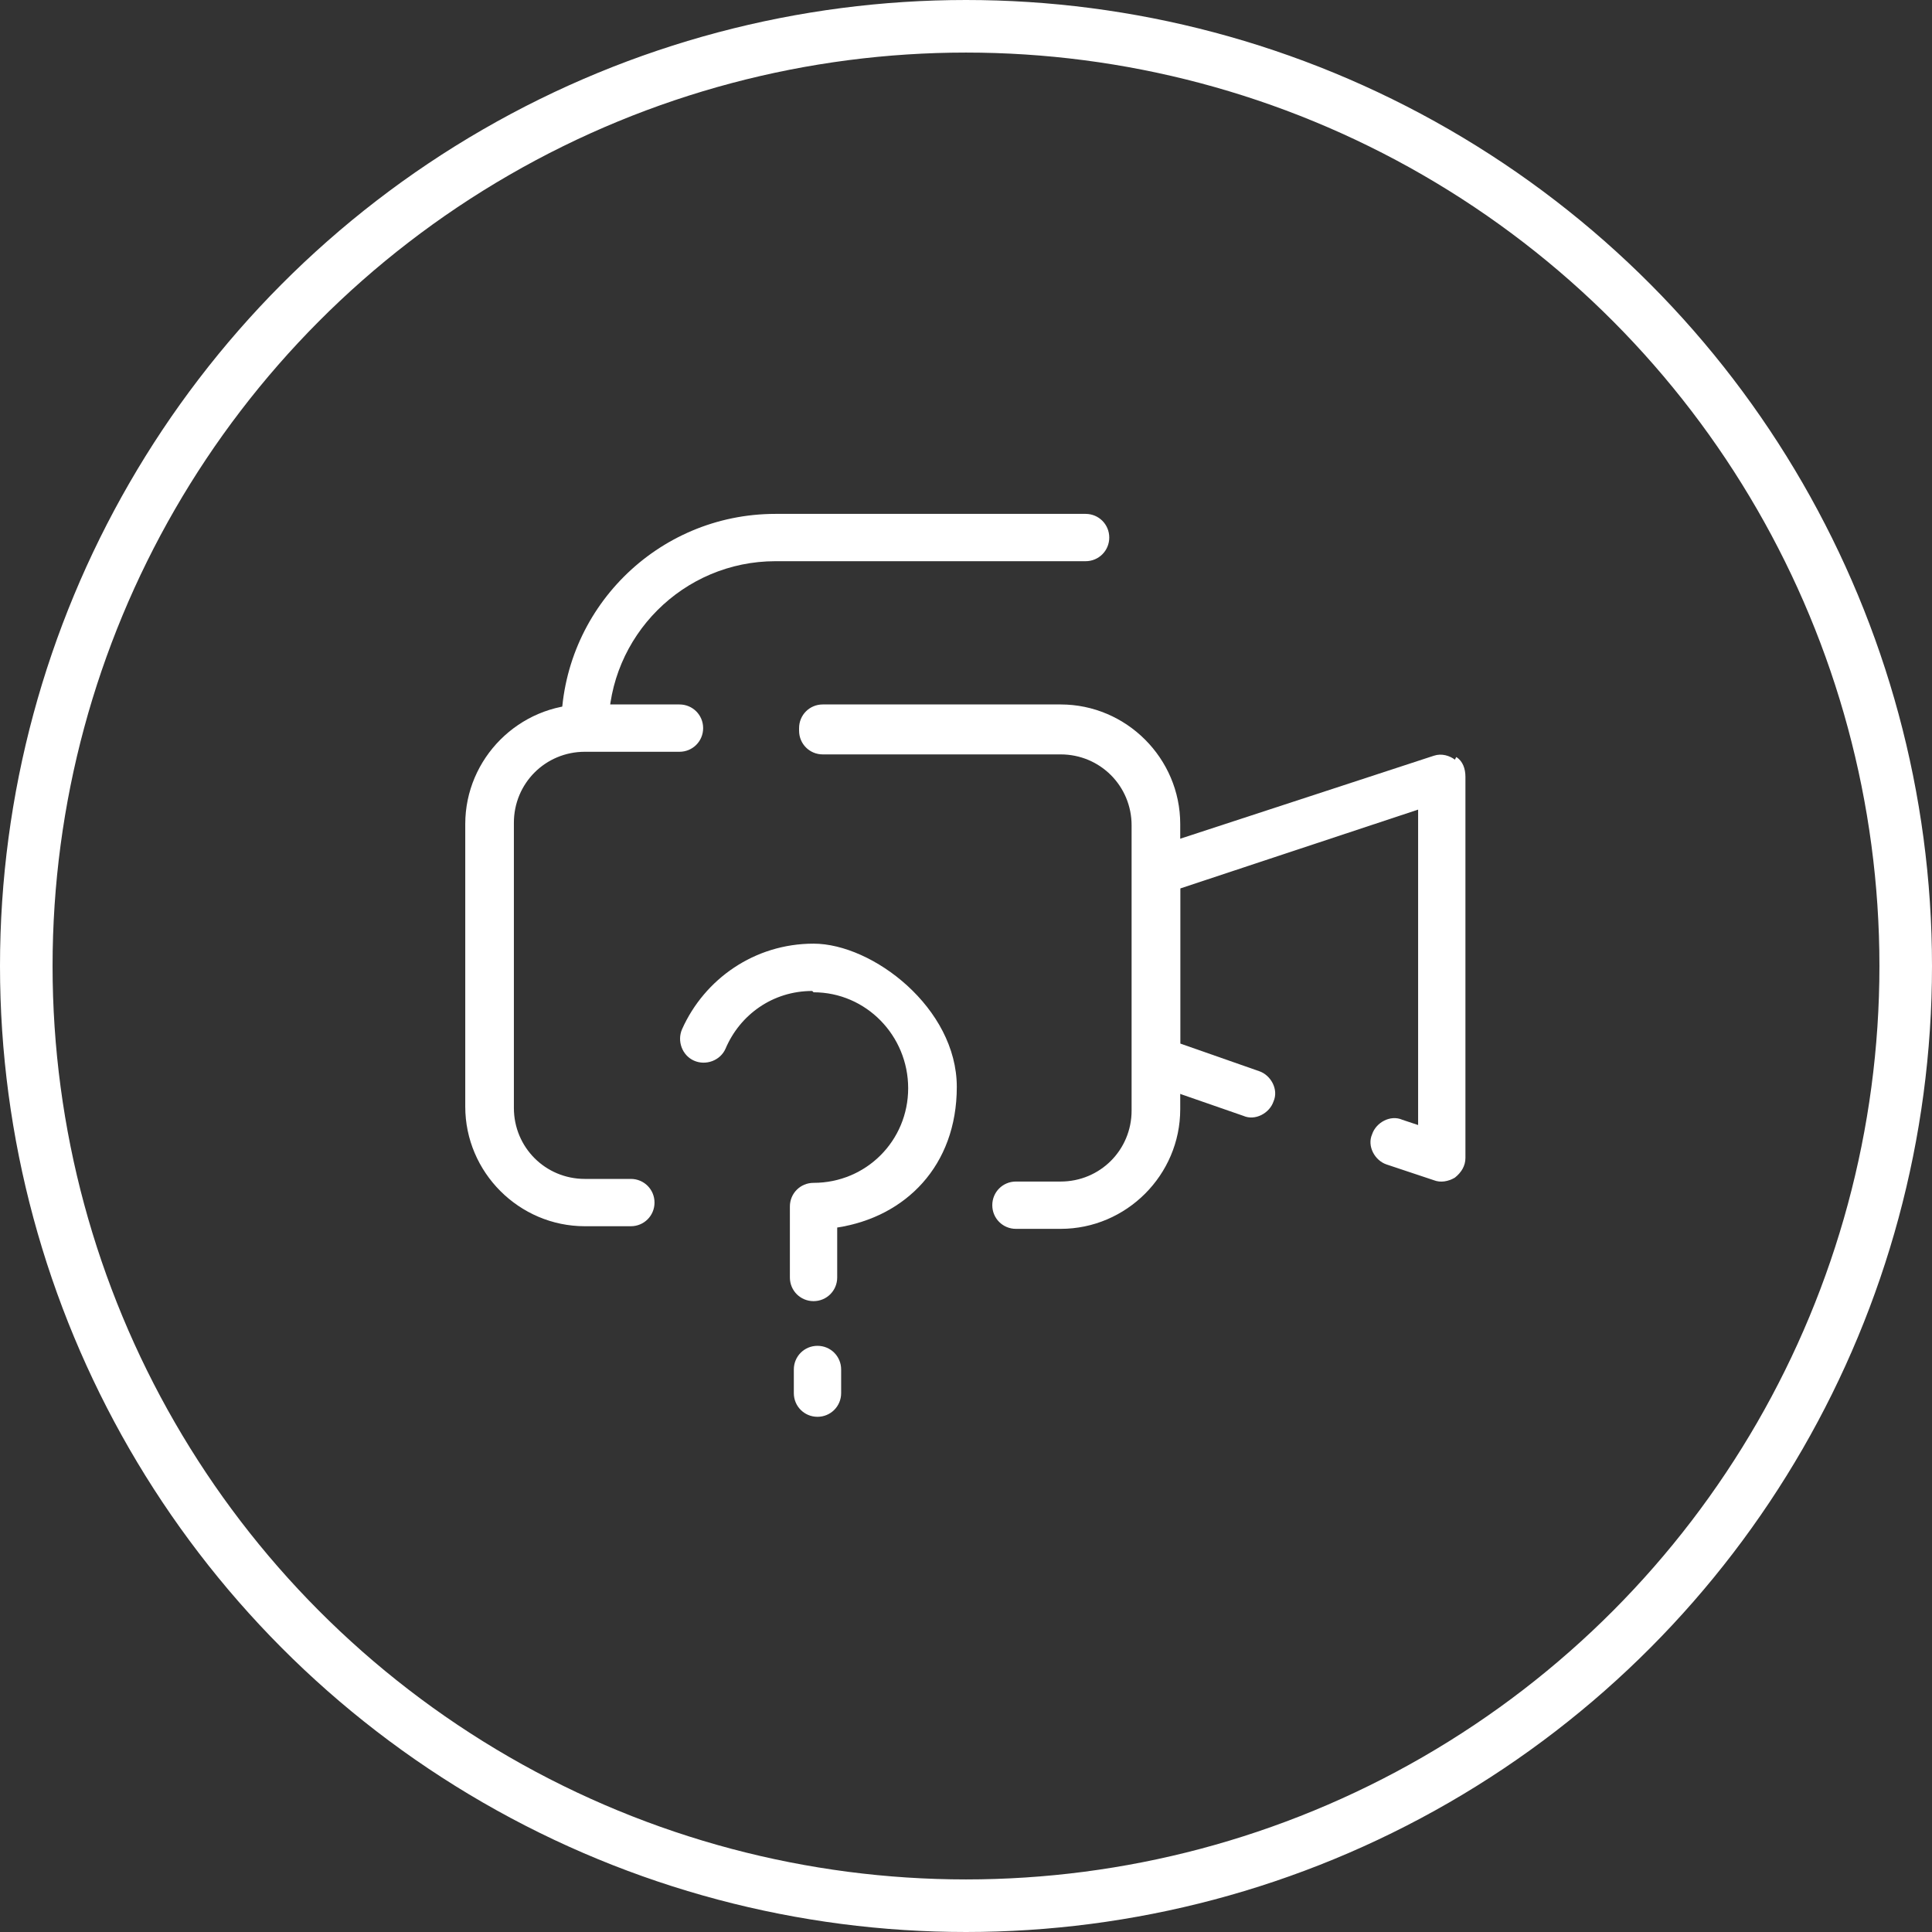 <?xml version="1.0" encoding="UTF-8"?>
<svg id="Layer_1" xmlns="http://www.w3.org/2000/svg" version="1.1" viewBox="0 0 147 147">
  <rect x="0" y="0" width="147" height="147" fill="#333333" stroke="none"/>
  <!-- Generator: Adobe Illustrator 29.2.1, SVG Export Plug-In . SVG Version: 2.1.0 Build 116)  -->
  <defs>
    <style>
      .st0 {
        fill: #fff;
        fill-rule: evenodd;
      }

      .st1 {
        fill: none;
        stroke: #fff;
        stroke-miterlimit: 10;
        stroke-width: 4px;
      }
    </style>
  </defs>
  <circle class="st1" cx="73.5" cy="73.5" r="71.5"/>
  <g>
    <path class="st0" d="M35.4,62.7c0-5,4.1-9.1,9.1-9.1h7.2c1,0,1.8.8,1.8,1.8s-.8,1.8-1.8,1.8h-7.2c-3,0-5.4,2.4-5.4,5.4v21.7c0,3,2.4,5.4,5.4,5.4h3.5c1,0,1.8.8,1.8,1.8s-.8,1.8-1.8,1.8h-3.5c-5,0-9.1-4.1-9.1-9.1v-21.7ZM60.8,55.4c0-1,.8-1.8,1.8-1.8h18.1c5,0,9.1,4.1,9.1,9.1v21.7c0,5-4.1,9.1-9.1,9.1h-3.4c-1,0-1.8-.8-1.8-1.8s.8-1.8,1.8-1.8h3.4c3,0,5.4-2.4,5.4-5.4v-21.7c0-3-2.4-5.4-5.4-5.4h-18.1c-1,0-1.8-.8-1.8-1.8h0Z"/>
    <path class="st0" d="M110.8,57.6c.5.3.7.9.7,1.5v29c0,.6-.3,1.1-.8,1.5-.5.3-1.1.4-1.6.2l-3.6-1.2c-.9-.3-1.5-1.4-1.1-2.3.3-.9,1.4-1.5,2.3-1.1l1.2.4v-24l-18.1,6v11.8l6,2.1c.9.3,1.5,1.4,1.1,2.3-.3.9-1.4,1.5-2.3,1.1l-7.2-2.5c-.7-.3-1.2-.9-1.2-1.7v-14.4c0-.8.5-1.5,1.2-1.7l21.7-7.1c.6-.2,1.2,0,1.6.3h0Z"/>
    <path class="st0" d="M42.7,55.4c0-9,7.3-16.3,16.3-16.3h23.6c1,0,1.8.8,1.8,1.8s-.8,1.8-1.8,1.8h-23.6c-7,0-12.7,5.7-12.7,12.7h-3.6Z"/>
    <path class="st0" d="M61.8,75.4c-3,0-5.5,1.8-6.6,4.4-.4.9-1.5,1.3-2.4.9-.9-.4-1.3-1.5-.9-2.4,1.7-3.8,5.5-6.5,10-6.5s10.9,4.9,10.9,10.9-3.9,9.9-9.1,10.7v3.8c0,1-.8,1.8-1.8,1.8s-1.8-.8-1.8-1.8v-5.4c0-1,.8-1.8,1.8-1.8,4,0,7.2-3.2,7.2-7.2s-3.2-7.3-7.2-7.3h0Z"/>
    <path class="st0" d="M62.2,102.4c1,0,1.8.8,1.8,1.8v1.8c0,1-.8,1.8-1.8,1.8s-1.8-.8-1.8-1.8v-1.8c0-1,.8-1.8,1.8-1.8Z"/>
  </g>
</svg>